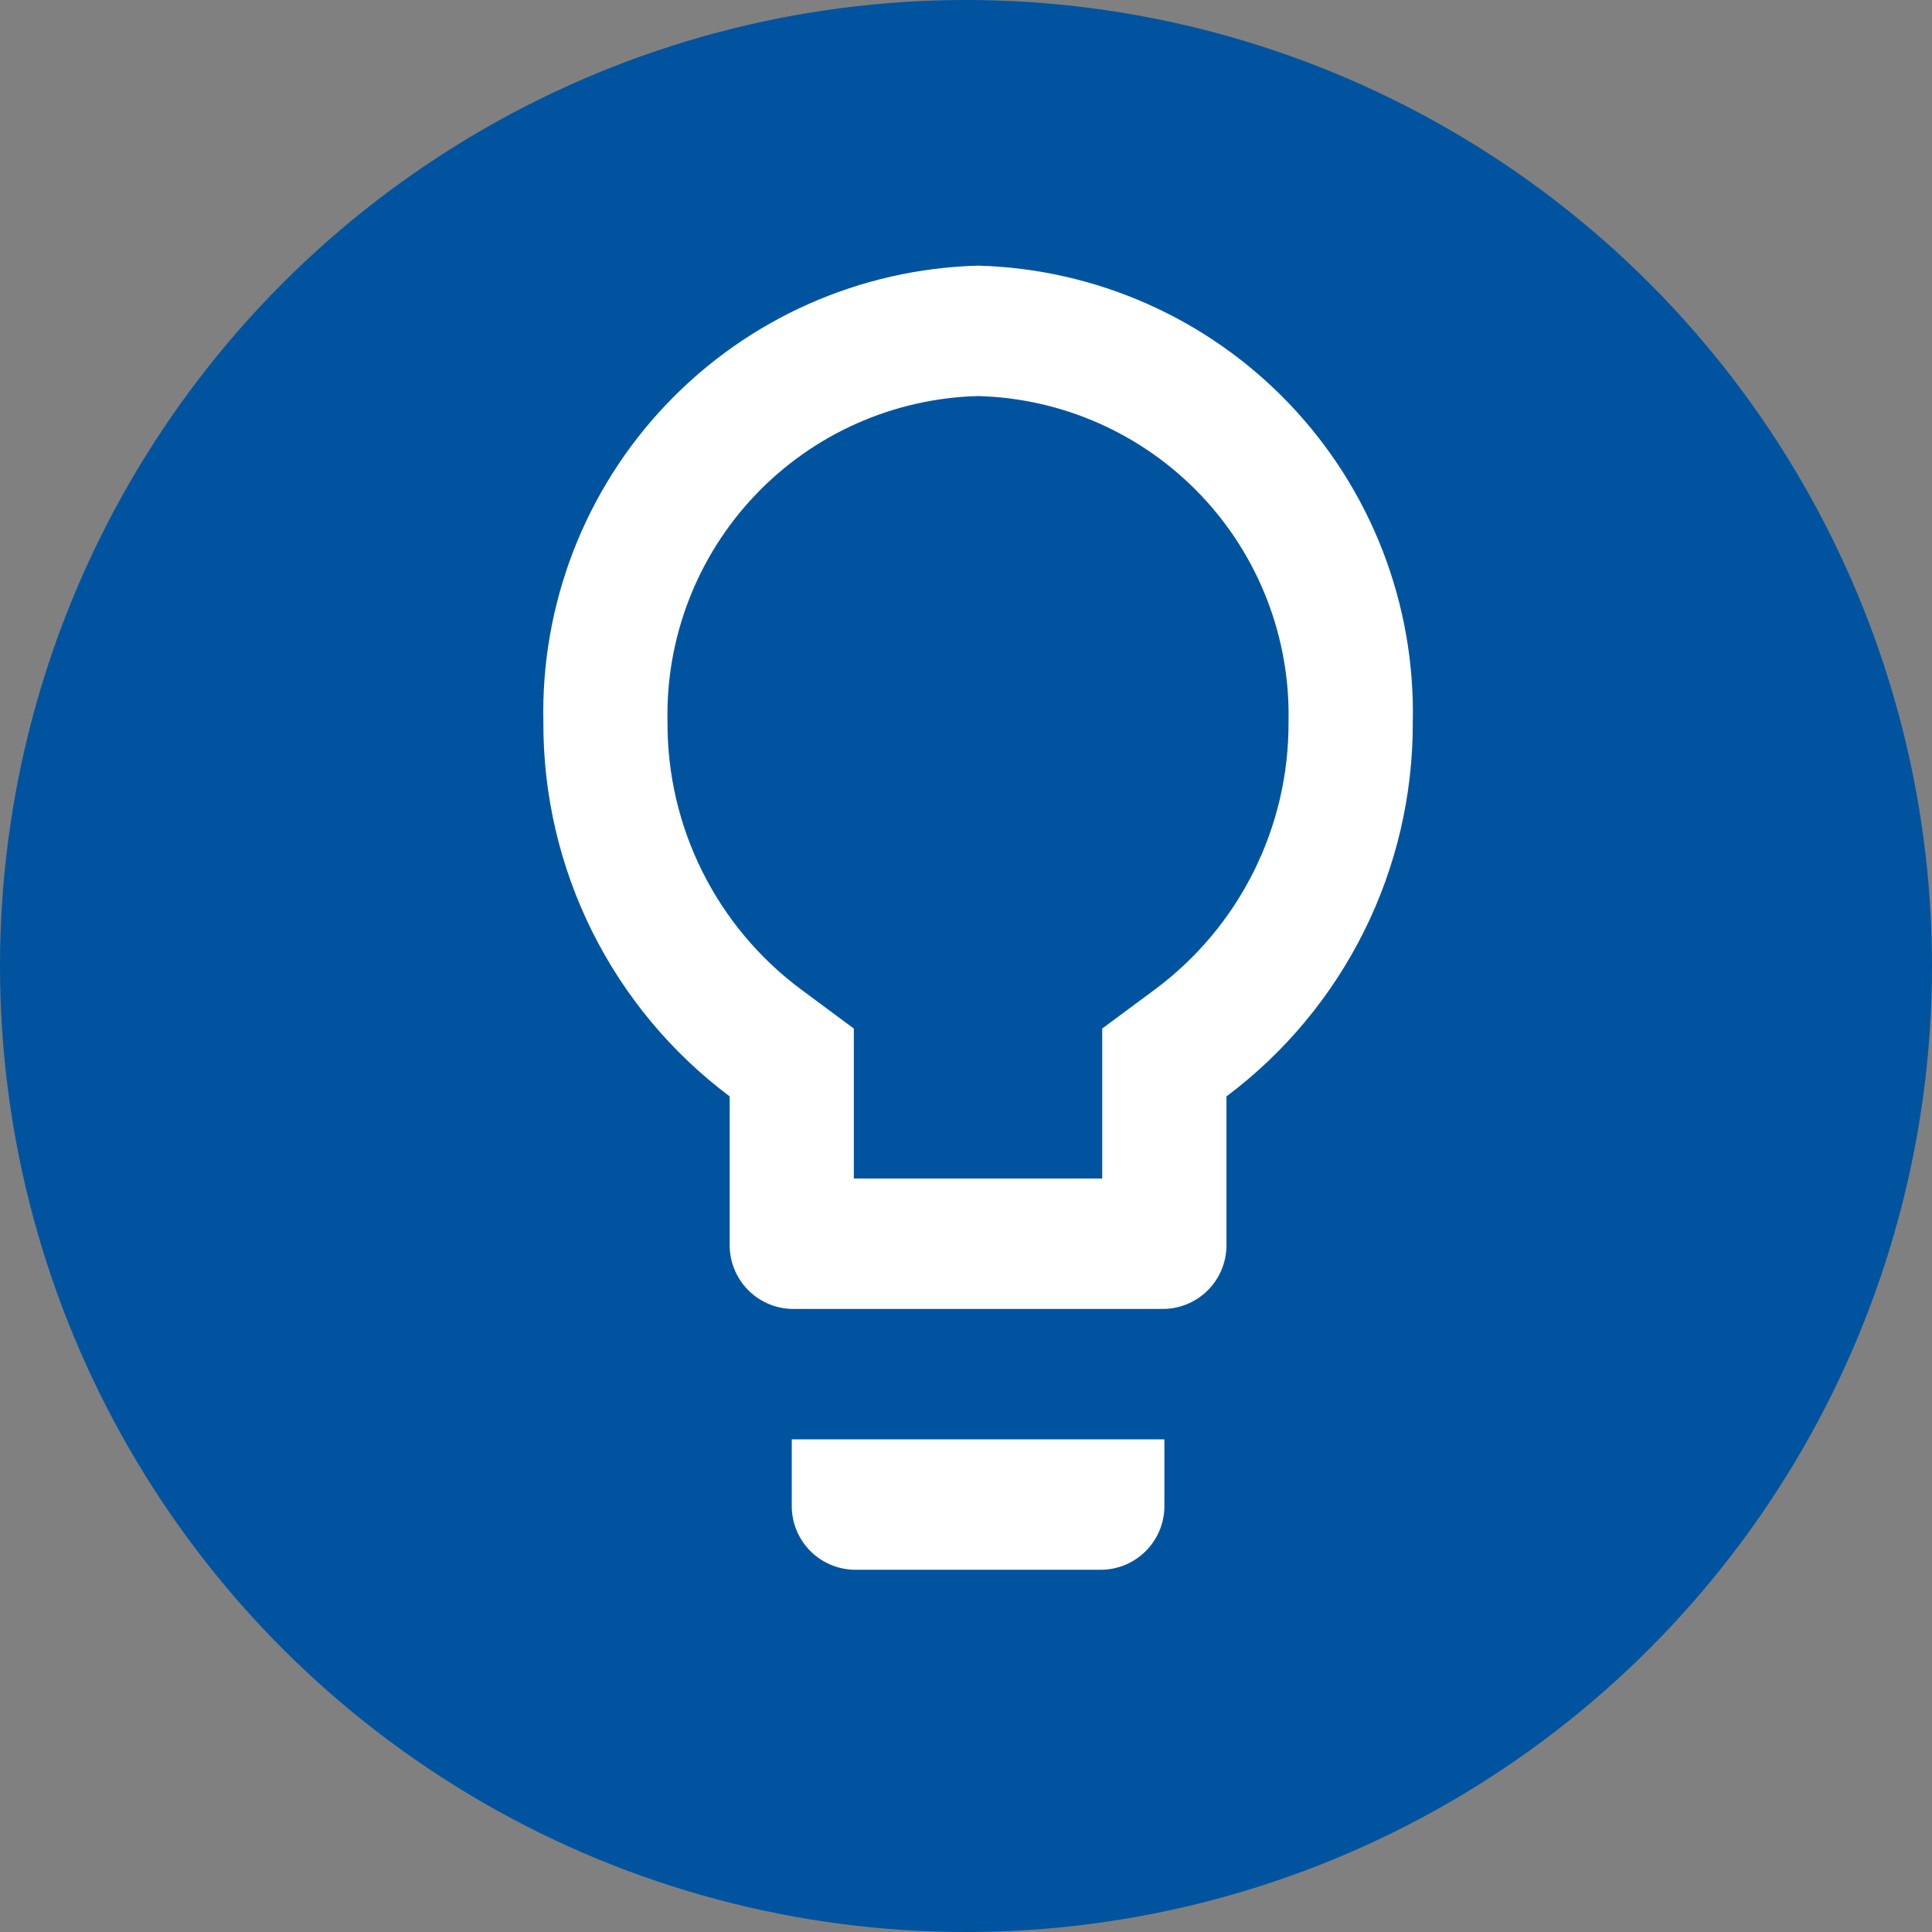 <svg xmlns="http://www.w3.org/2000/svg" xmlns:xlink="http://www.w3.org/1999/xlink" width="16" height="16" viewBox="0 0 16 16">
  <rect x="0" y="0" width="16" height="16" fill="#808080" stroke="none"/>
  <defs>
    <clipPath id="clip-path">
      <path id="Mask" d="M4.628,10.8H2.572a.528.528,0,0,1-.515-.54V9.72H5.143v.54A.528.528,0,0,1,4.628,10.8Zm.514-2.16H2.057a.528.528,0,0,1-.514-.54V6.88A3.854,3.854,0,0,1,0,3.78,3.7,3.7,0,0,1,3.6,0,3.7,3.7,0,0,1,7.2,3.78a3.855,3.855,0,0,1-1.543,3.1V8.1A.528.528,0,0,1,5.143,8.64ZM3.6,1.08a2.641,2.641,0,0,0-2.572,2.7A2.742,2.742,0,0,0,2.134,5.994l.437.324V7.56H4.628V6.318l.437-.324A2.742,2.742,0,0,0,6.171,3.78,2.641,2.641,0,0,0,3.6,1.08Z" transform="translate(5 2)" stroke="#fffbfb" stroke-width="1"/>
    </clipPath>
    <clipPath id="clip-path-2">
      <rect id="Black" width="50" height="50" fill="#fff" stroke="#fffbfb" stroke-miterlimit="10" stroke-width="1"/>
    </clipPath>
  </defs>
  <g id="SYSTEM-MSG-INSTRUCTION" transform="translate(-35 -242)">
    <circle id="Ellipse_85" data-name="Ellipse 85" cx="8" cy="8" r="8" transform="translate(35 242)" fill="#00549f"/>
    <g id="Group_957" data-name="Group 957" transform="translate(34.5 242.2)" clip-path="url(#clip-path)">
      <g id="_Color" data-name="🎨 Color" transform="translate(-4.257 -6.1)">
        <g id="Black-2" data-name="Black" fill="#fff" stroke="#fffbfb" stroke-miterlimit="10" stroke-width="1">
          <rect width="50" height="50" stroke="none"/>
          <rect x="0.5" y="0.5" width="49" height="49" fill="none"/>
        </g>
      </g>
    </g>
  </g>
</svg>
